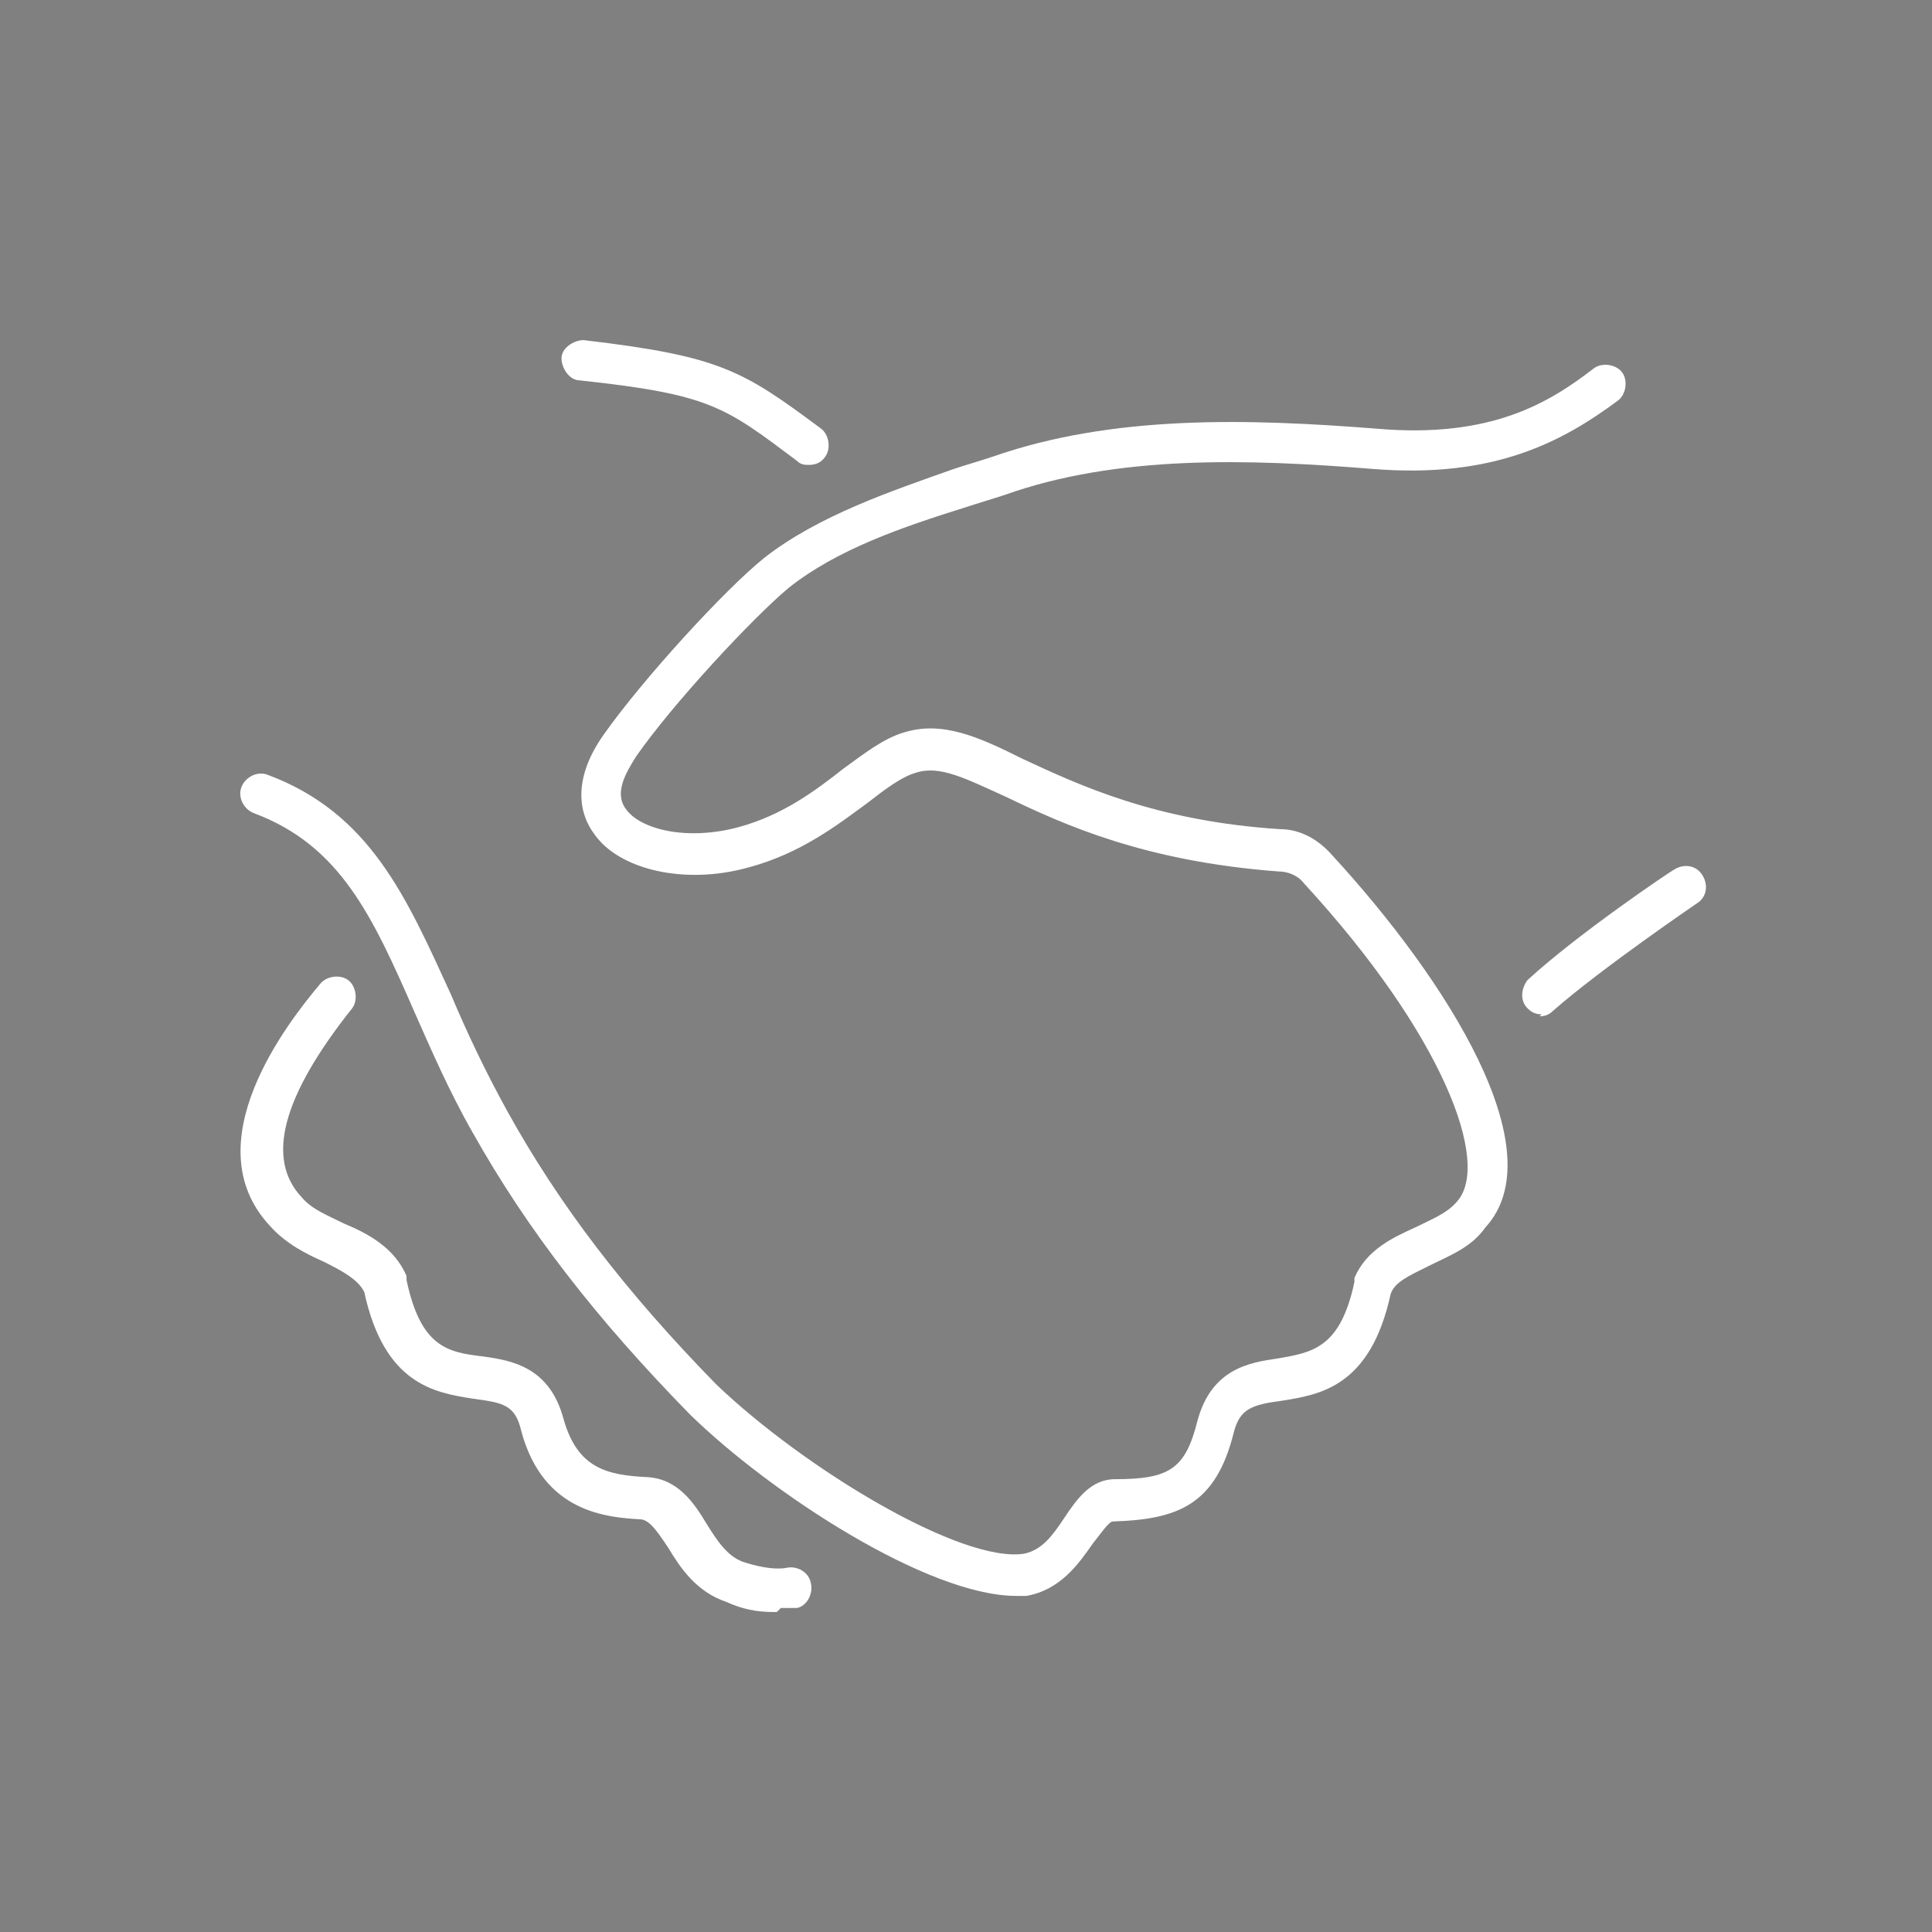 <?xml version="1.0" encoding="UTF-8"?>
<svg id="Calque_1" xmlns="http://www.w3.org/2000/svg" version="1.1" viewBox="0 0 96 96">
  <rect x="0" y="0" width="96" height="96" fill="#808080" stroke="none"/>
  <!-- Generator: Adobe Illustrator 29.5.1, SVG Export Plug-In . SVG Version: 2.1.0 Build 141)  -->
  <defs>
    <style>
      .st0 {
        fill: #fff;
      }
    </style>
  </defs>
  <path class="st0" d="M38.6,80.1c-.6,0-1.4,0-2.5-.5-1.5-.5-2.3-1.7-2.9-2.7-.6-.9-.9-1.3-1.3-1.4-1.7-.1-4.9-.3-6-4.4-.3-1.3-.9-1.4-2.4-1.6-1.9-.3-4.4-.7-5.4-5.3-.3-.6-1-1-2-1.5-.9-.4-1.9-.9-2.7-1.8-3.8-4.1.9-10.1,2.5-12,.3-.4,1-.5,1.4-.2.4.3.5,1,.2,1.4-3.5,4.4-4.3,7.5-2.5,9.4.5.6,1.3.9,2.1,1.3,1.2.5,2.5,1.2,3.1,2.6,0,0,0,.1,0,.2.7,3.3,2,3.6,3.8,3.8,1.4.2,3.3.5,4,3.1.7,2.5,2.2,2.8,4.2,2.9,1.5.1,2.3,1.3,2.9,2.3.5.8,1,1.6,1.8,1.9,1.5.5,2.2.3,2.2.3.5-.1,1.1.2,1.2.8.1.5-.2,1.1-.7,1.2,0,0-.3,0-.8,0Z"/>
  <path class="st0" d="M40.2,23.1c-.2,0-.4,0-.6-.2-3.6-2.7-4.3-3.3-10.8-4-.5,0-.9-.6-.9-1.1s.6-.9,1.1-.9c6.8.8,7.9,1.5,11.8,4.4.4.3.5,1,.2,1.4-.2.3-.5.4-.8.4Z"/>
  <path class="st0" d="M50.5,79.3c-4.4,0-12.2-5.1-16.2-9-4.7-4.8-8.1-9.2-10.8-14-1.2-2.1-2.1-4.2-2.9-6-2.1-4.8-3.7-8.3-8-9.9-.5-.2-.8-.8-.6-1.3.2-.5.8-.8,1.3-.6,5.1,1.9,6.9,6.1,9.1,10.9.8,1.9,1.7,3.8,2.8,5.8,2.6,4.7,5.9,9,10.4,13.6,4.4,4.2,12.2,8.9,15.3,8.4.9-.2,1.4-.9,2-1.8.6-.9,1.3-1.9,2.5-1.9,2.7,0,3.5-.5,4.1-2.9.7-2.6,2.6-2.9,4-3.1,1.7-.3,3.1-.5,3.8-3.8,0,0,0-.1,0-.2.6-1.4,1.9-2,3-2.5.8-.4,1.6-.7,2.1-1.3,1.7-1.9-.7-8.3-7.6-15.8-.3-.4-.8-.6-1.3-.6-6.6-.5-10.6-2.3-13.5-3.7-2-.9-3.3-1.6-4.5-1.2-.7.2-1.5.8-2.4,1.5-1.5,1.1-3.3,2.5-5.9,3.2-3.2.9-6.5.1-7.7-1.7-.6-.8-1.2-2.5.5-4.9,1.9-2.7,6-7.2,8-8.8,2.7-2.1,6.3-3.3,9.4-4.4.6-.2,1.3-.4,1.9-.6,6-2.1,12.7-1.9,19.1-1.4,5.7.5,8.6-1.3,10.8-3,.4-.3,1.1-.2,1.4.2.3.4.2,1.1-.2,1.4-2.7,2-6.1,3.9-12.2,3.4-6.2-.5-12.7-.7-18.3,1.3-.6.2-1.3.4-1.9.6-3.2,1-6.4,2.1-8.8,4-1.8,1.5-5.8,5.8-7.6,8.4-.5.8-1.1,1.8-.5,2.6.7,1,3,1.6,5.6.9,2.2-.6,3.8-1.8,5.2-2.9,1.1-.8,2-1.5,3-1.8,1.9-.6,3.7.2,5.9,1.3,2.8,1.3,6.6,3.1,12.8,3.5,1,0,1.9.5,2.6,1.3,5.7,6.2,11.1,14.7,7.6,18.5-.7,1-1.8,1.4-2.8,1.9-1,.5-1.7.8-1.9,1.4-1,4.6-3.5,5-5.4,5.3-1.5.2-2.1.4-2.4,1.6-.9,3.6-2.8,4.3-6,4.4-.2,0-.6.6-1,1.1-.7,1-1.6,2.3-3.3,2.6-.2,0-.5,0-.8,0Z"/>
  <path class="st0" d="M76.6,50.4c-.3,0-.5-.1-.7-.3-.4-.4-.3-1,0-1.4,2.5-2.3,7.1-5.4,7.3-5.5.5-.3,1.1-.2,1.4.3.3.5.2,1.1-.3,1.4,0,0-4.7,3.2-7.1,5.3-.2.2-.4.3-.7.3Z"/>
  <path d="M-63.1,80.1c-.6,0-1.4,0-2.5-.5-1.5-.5-2.3-1.7-2.9-2.7-.6-.9-.9-1.3-1.3-1.4-1.7-.1-4.9-.3-6-4.4-.3-1.3-.9-1.4-2.4-1.6-1.9-.3-4.4-.7-5.4-5.3-.3-.6-1-1-2-1.5-.9-.4-1.9-.9-2.7-1.8-3.8-4.1.9-10.1,2.5-12,.3-.4,1-.5,1.4-.2.4.3.5,1,.2,1.4-3.5,4.4-4.3,7.5-2.5,9.4.5.6,1.3.9,2.1,1.3,1.2.5,2.5,1.2,3.1,2.6,0,0,0,.1,0,.2.7,3.3,2,3.6,3.8,3.8,1.4.2,3.3.5,4,3.1.7,2.5,2.2,2.8,4.2,2.9,1.5.1,2.3,1.3,2.9,2.3.5.8,1,1.6,1.8,1.9,1.5.5,2.2.3,2.2.3.5-.1,1.1.2,1.2.8.1.5-.2,1.1-.7,1.2,0,0-.3,0-.8,0Z"/>
  <path d="M-61.6,23.1c-.2,0-.4,0-.6-.2-3.6-2.7-4.3-3.3-10.8-4-.5,0-.9-.6-.9-1.1s.6-.9,1.1-.9c6.8.8,7.9,1.5,11.8,4.4.4.3.5,1,.2,1.4-.2.3-.5.4-.8.4Z"/>
  <path d="M-51.3,79.3c-4.4,0-12.2-5.1-16.2-9-4.7-4.8-8.1-9.2-10.8-14-1.2-2.1-2.1-4.2-2.9-6-2.1-4.8-3.7-8.3-8-9.9-.5-.2-.8-.8-.6-1.3.2-.5.8-.8,1.3-.6,5.1,1.9,6.9,6.1,9.1,10.9.8,1.9,1.7,3.8,2.8,5.8,2.6,4.7,5.9,9,10.4,13.6,4.4,4.2,12.2,8.9,15.3,8.4.9-.2,1.4-.9,2-1.8.6-.9,1.3-1.9,2.5-1.9,2.7,0,3.5-.5,4.1-2.9.7-2.6,2.6-2.9,4-3.1,1.7-.3,3.1-.5,3.8-3.8,0,0,0-.1,0-.2.6-1.4,1.9-2,3-2.5.8-.4,1.6-.7,2.1-1.3,1.7-1.9-.7-8.3-7.6-15.8-.3-.4-.8-.6-1.3-.6-6.6-.5-10.6-2.3-13.5-3.7-2-.9-3.3-1.6-4.5-1.2-.7.2-1.5.8-2.4,1.5-1.5,1.1-3.3,2.5-5.9,3.2-3.2.9-6.5.1-7.7-1.7-.6-.8-1.2-2.5.5-4.9,1.9-2.7,6-7.2,8-8.8,2.7-2.1,6.3-3.3,9.4-4.4.6-.2,1.3-.4,1.9-.6,6-2.1,12.7-1.9,19.1-1.4,5.7.5,8.6-1.3,10.8-3,.4-.3,1.1-.2,1.4.2.3.4.2,1.1-.2,1.4-2.7,2-6.1,3.9-12.2,3.4-6.2-.5-12.7-.7-18.3,1.3-.6.2-1.3.4-1.9.6-3.2,1-6.4,2.1-8.8,4-1.8,1.5-5.8,5.8-7.6,8.4-.5.8-1.1,1.8-.5,2.6.7,1,3,1.6,5.6.9,2.2-.6,3.8-1.8,5.2-2.9,1.1-.8,2-1.5,3-1.8,1.9-.6,3.7.2,5.9,1.3,2.8,1.3,6.6,3.1,12.8,3.5,1,0,1.9.5,2.6,1.3,5.7,6.2,11.1,14.7,7.6,18.5-.7,1-1.8,1.4-2.8,1.9-1,.5-1.7.8-1.9,1.4-1,4.6-3.5,5-5.4,5.3-1.5.2-2.1.4-2.4,1.6-.9,3.6-2.8,4.3-6,4.4-.2,0-.6.6-1,1.1-.7,1-1.6,2.3-3.3,2.6-.2,0-.5,0-.8,0Z"/>
  <path d="M-25.1,50.4c-.3,0-.5-.1-.7-.3-.4-.4-.3-1,0-1.4,2.5-2.3,7.1-5.4,7.3-5.5.5-.3,1.1-.2,1.4.3.3.5.2,1.1-.3,1.4,0,0-4.7,3.2-7.1,5.3-.2.2-.4.3-.7.3Z"/>
</svg>